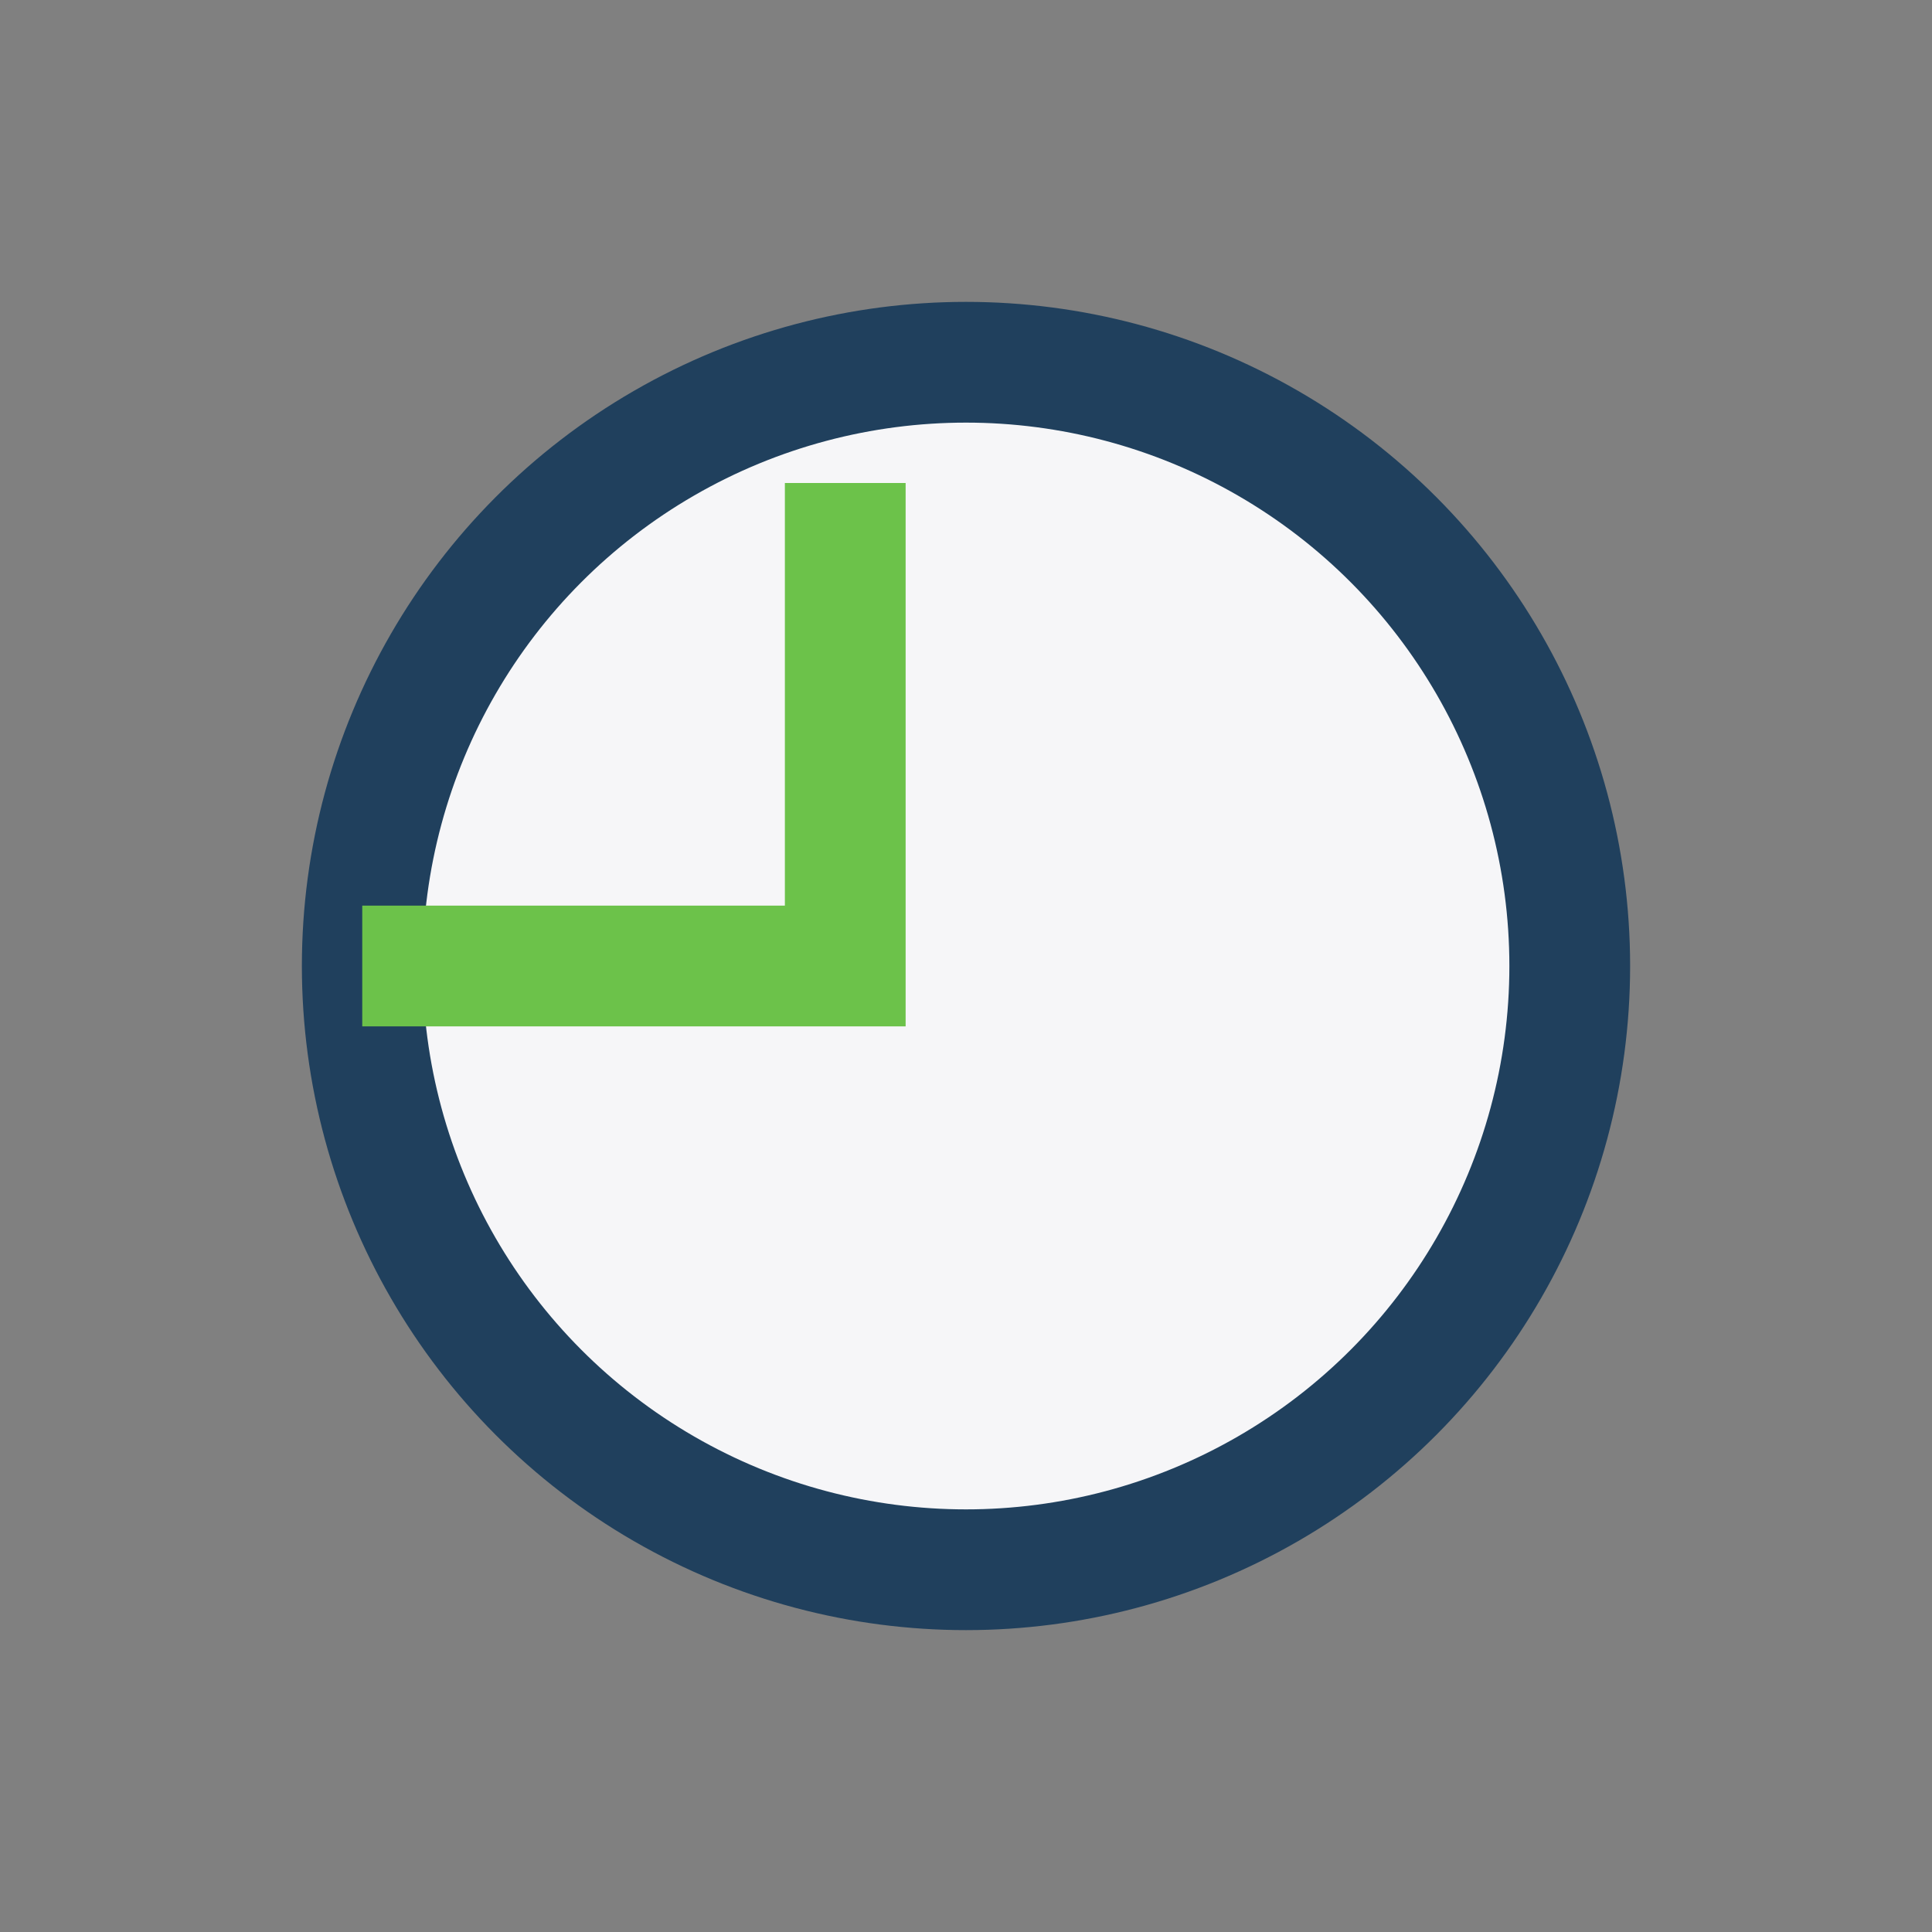 <?xml version="1.0" encoding="UTF-8"?>
<svg xmlns="http://www.w3.org/2000/svg" width="32" height="32" viewBox="0 0 32 32"><rect x="0" y="0" width="32" height="32" fill="#808080" stroke="none"/><circle cx="16" cy="16" r="10" fill="#F6F6F8" stroke="#20405D" stroke-width="2"/><path d="M6 16h8v-8" stroke="#6CC24A" stroke-width="2" fill="none"/></svg>